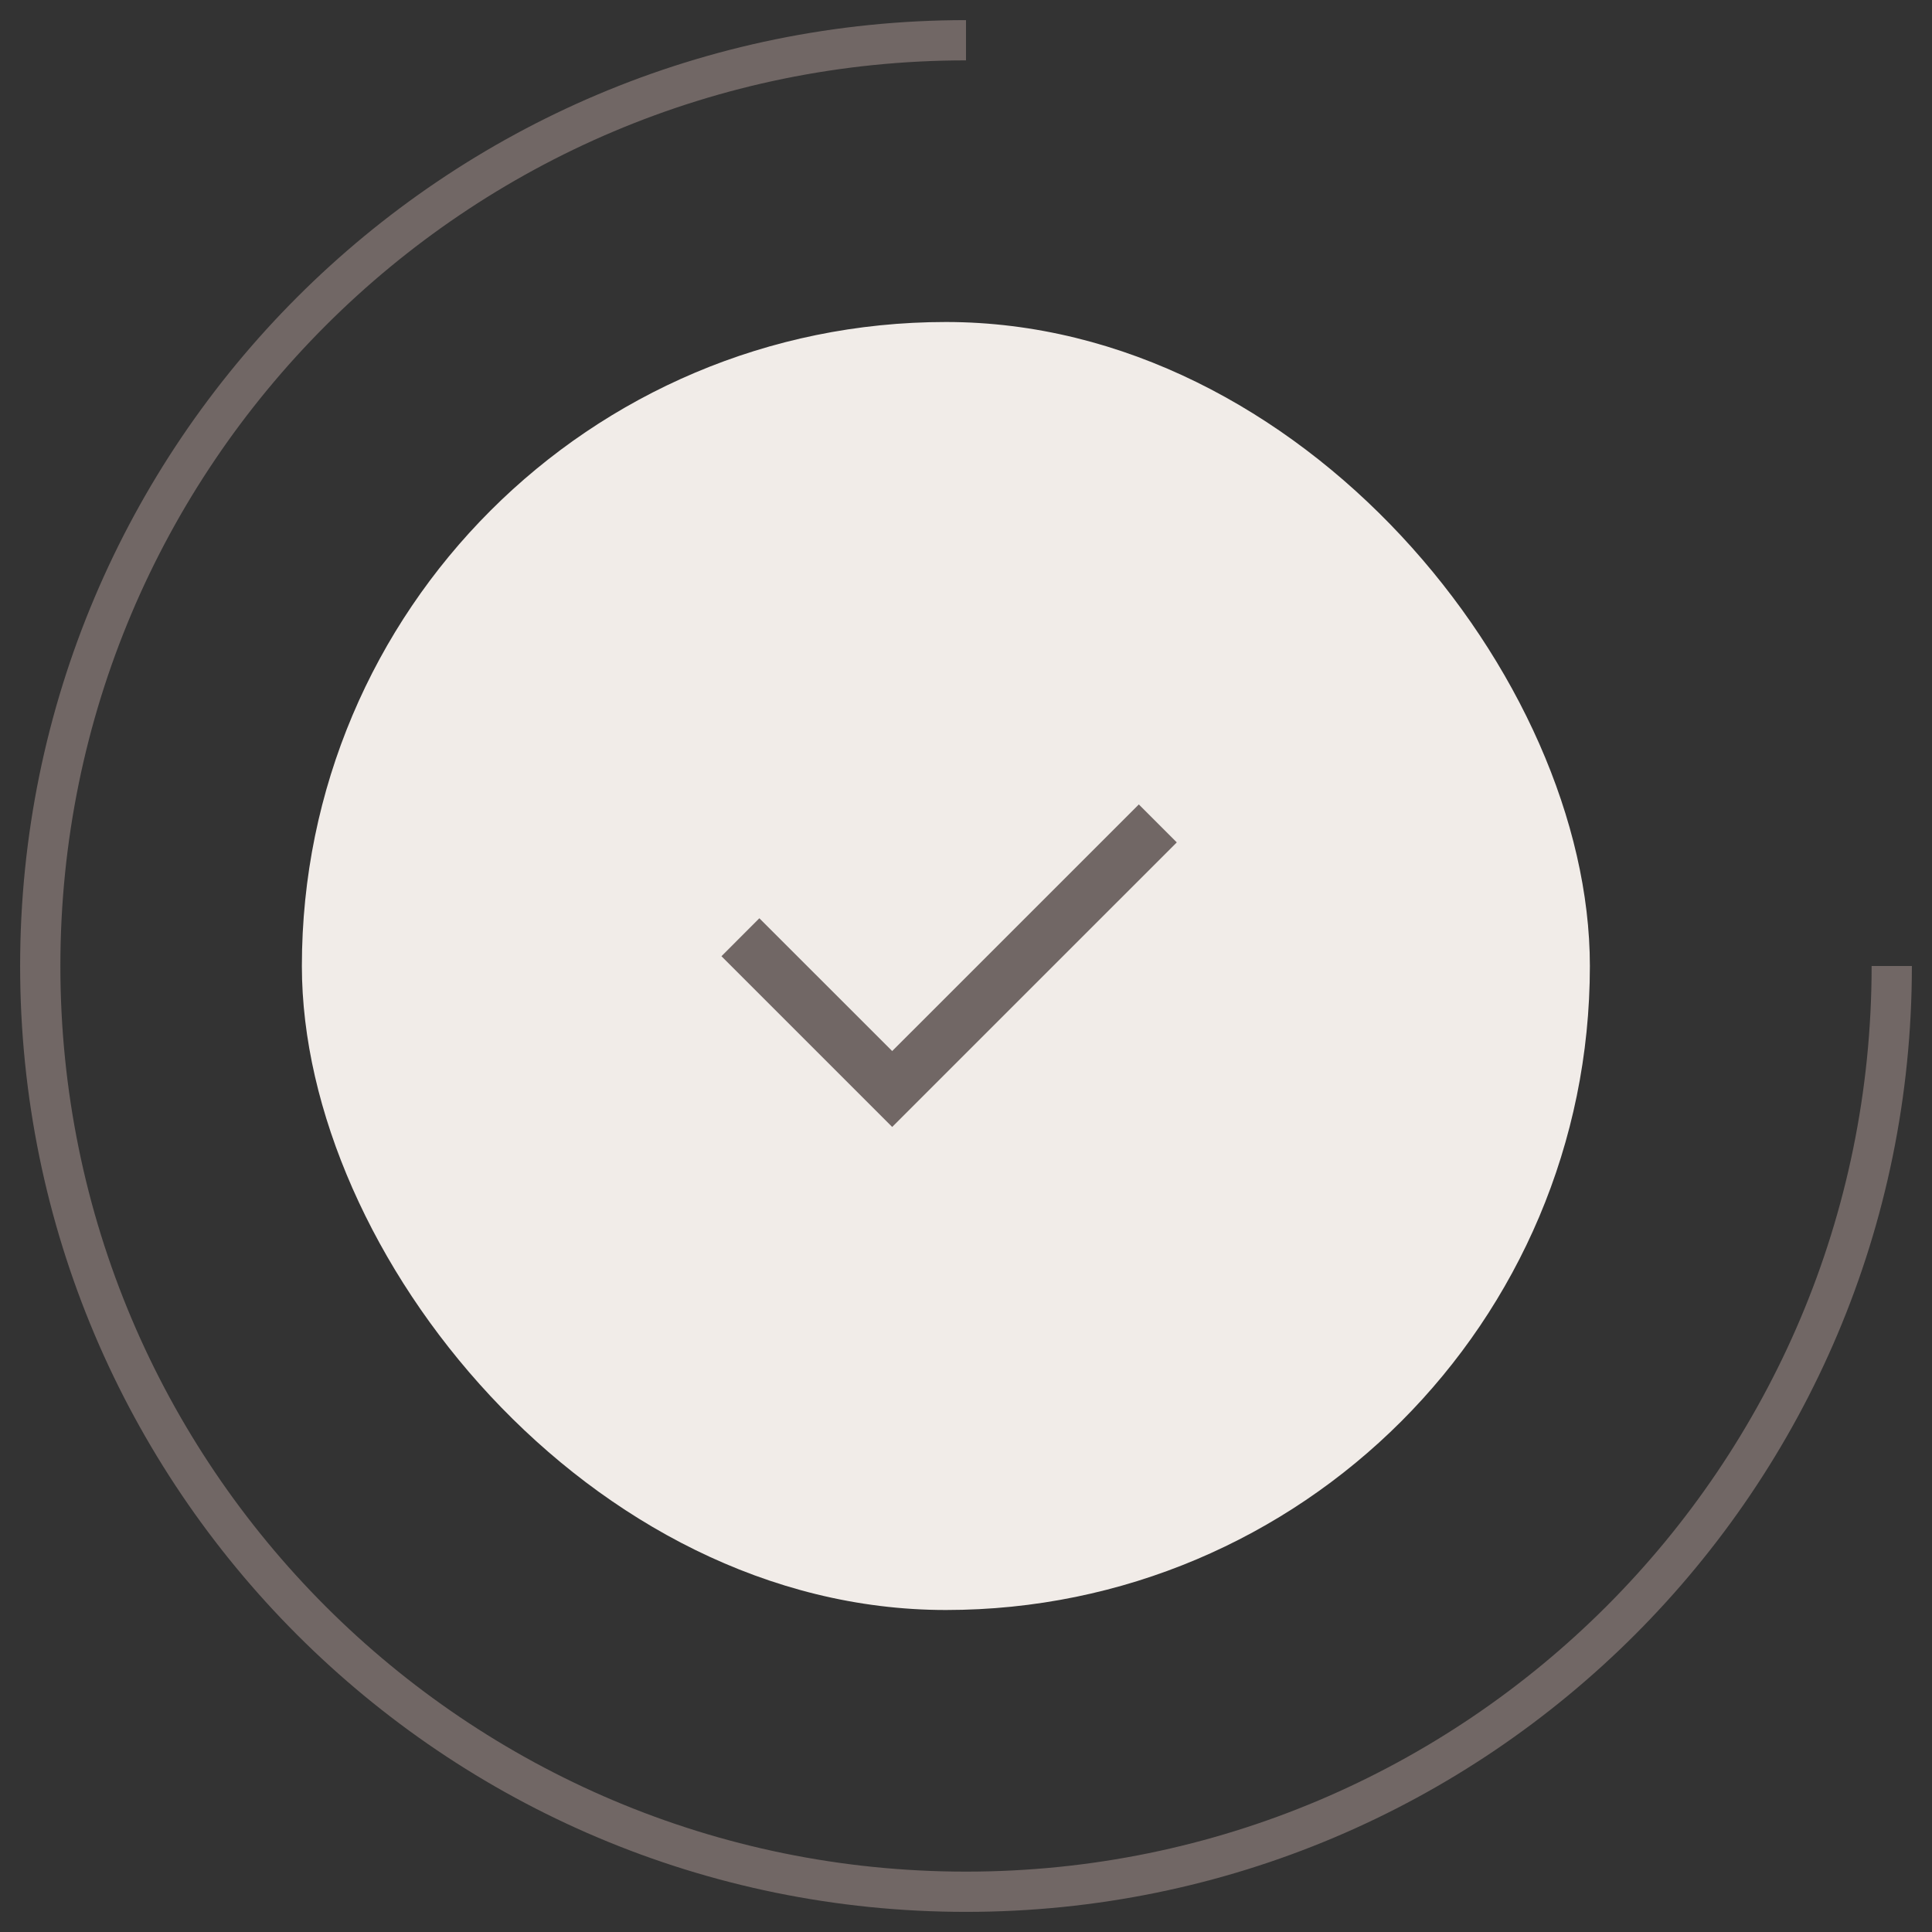 <svg width="48" height="48" viewBox="0 0 48 48" fill="none" xmlns="http://www.w3.org/2000/svg">
<rect x="0" y="0" width="48" height="48" fill="#333333" stroke="none"/>
<path d="M47 24C47 36.703 36.703 47 24 47C11.297 47 1 36.703 1 24C1 11.297 11.297 1 24 1" stroke="#716765"/>
<rect x="7.5" y="8" width="32" height="32" rx="16" fill="#F1ECE8"/>
<path d="M22.166 26.113L28.294 19.986L29.237 20.929L22.166 27.999L17.924 23.757L18.866 22.814L22.166 26.113Z" fill="#716765"/>
</svg>
